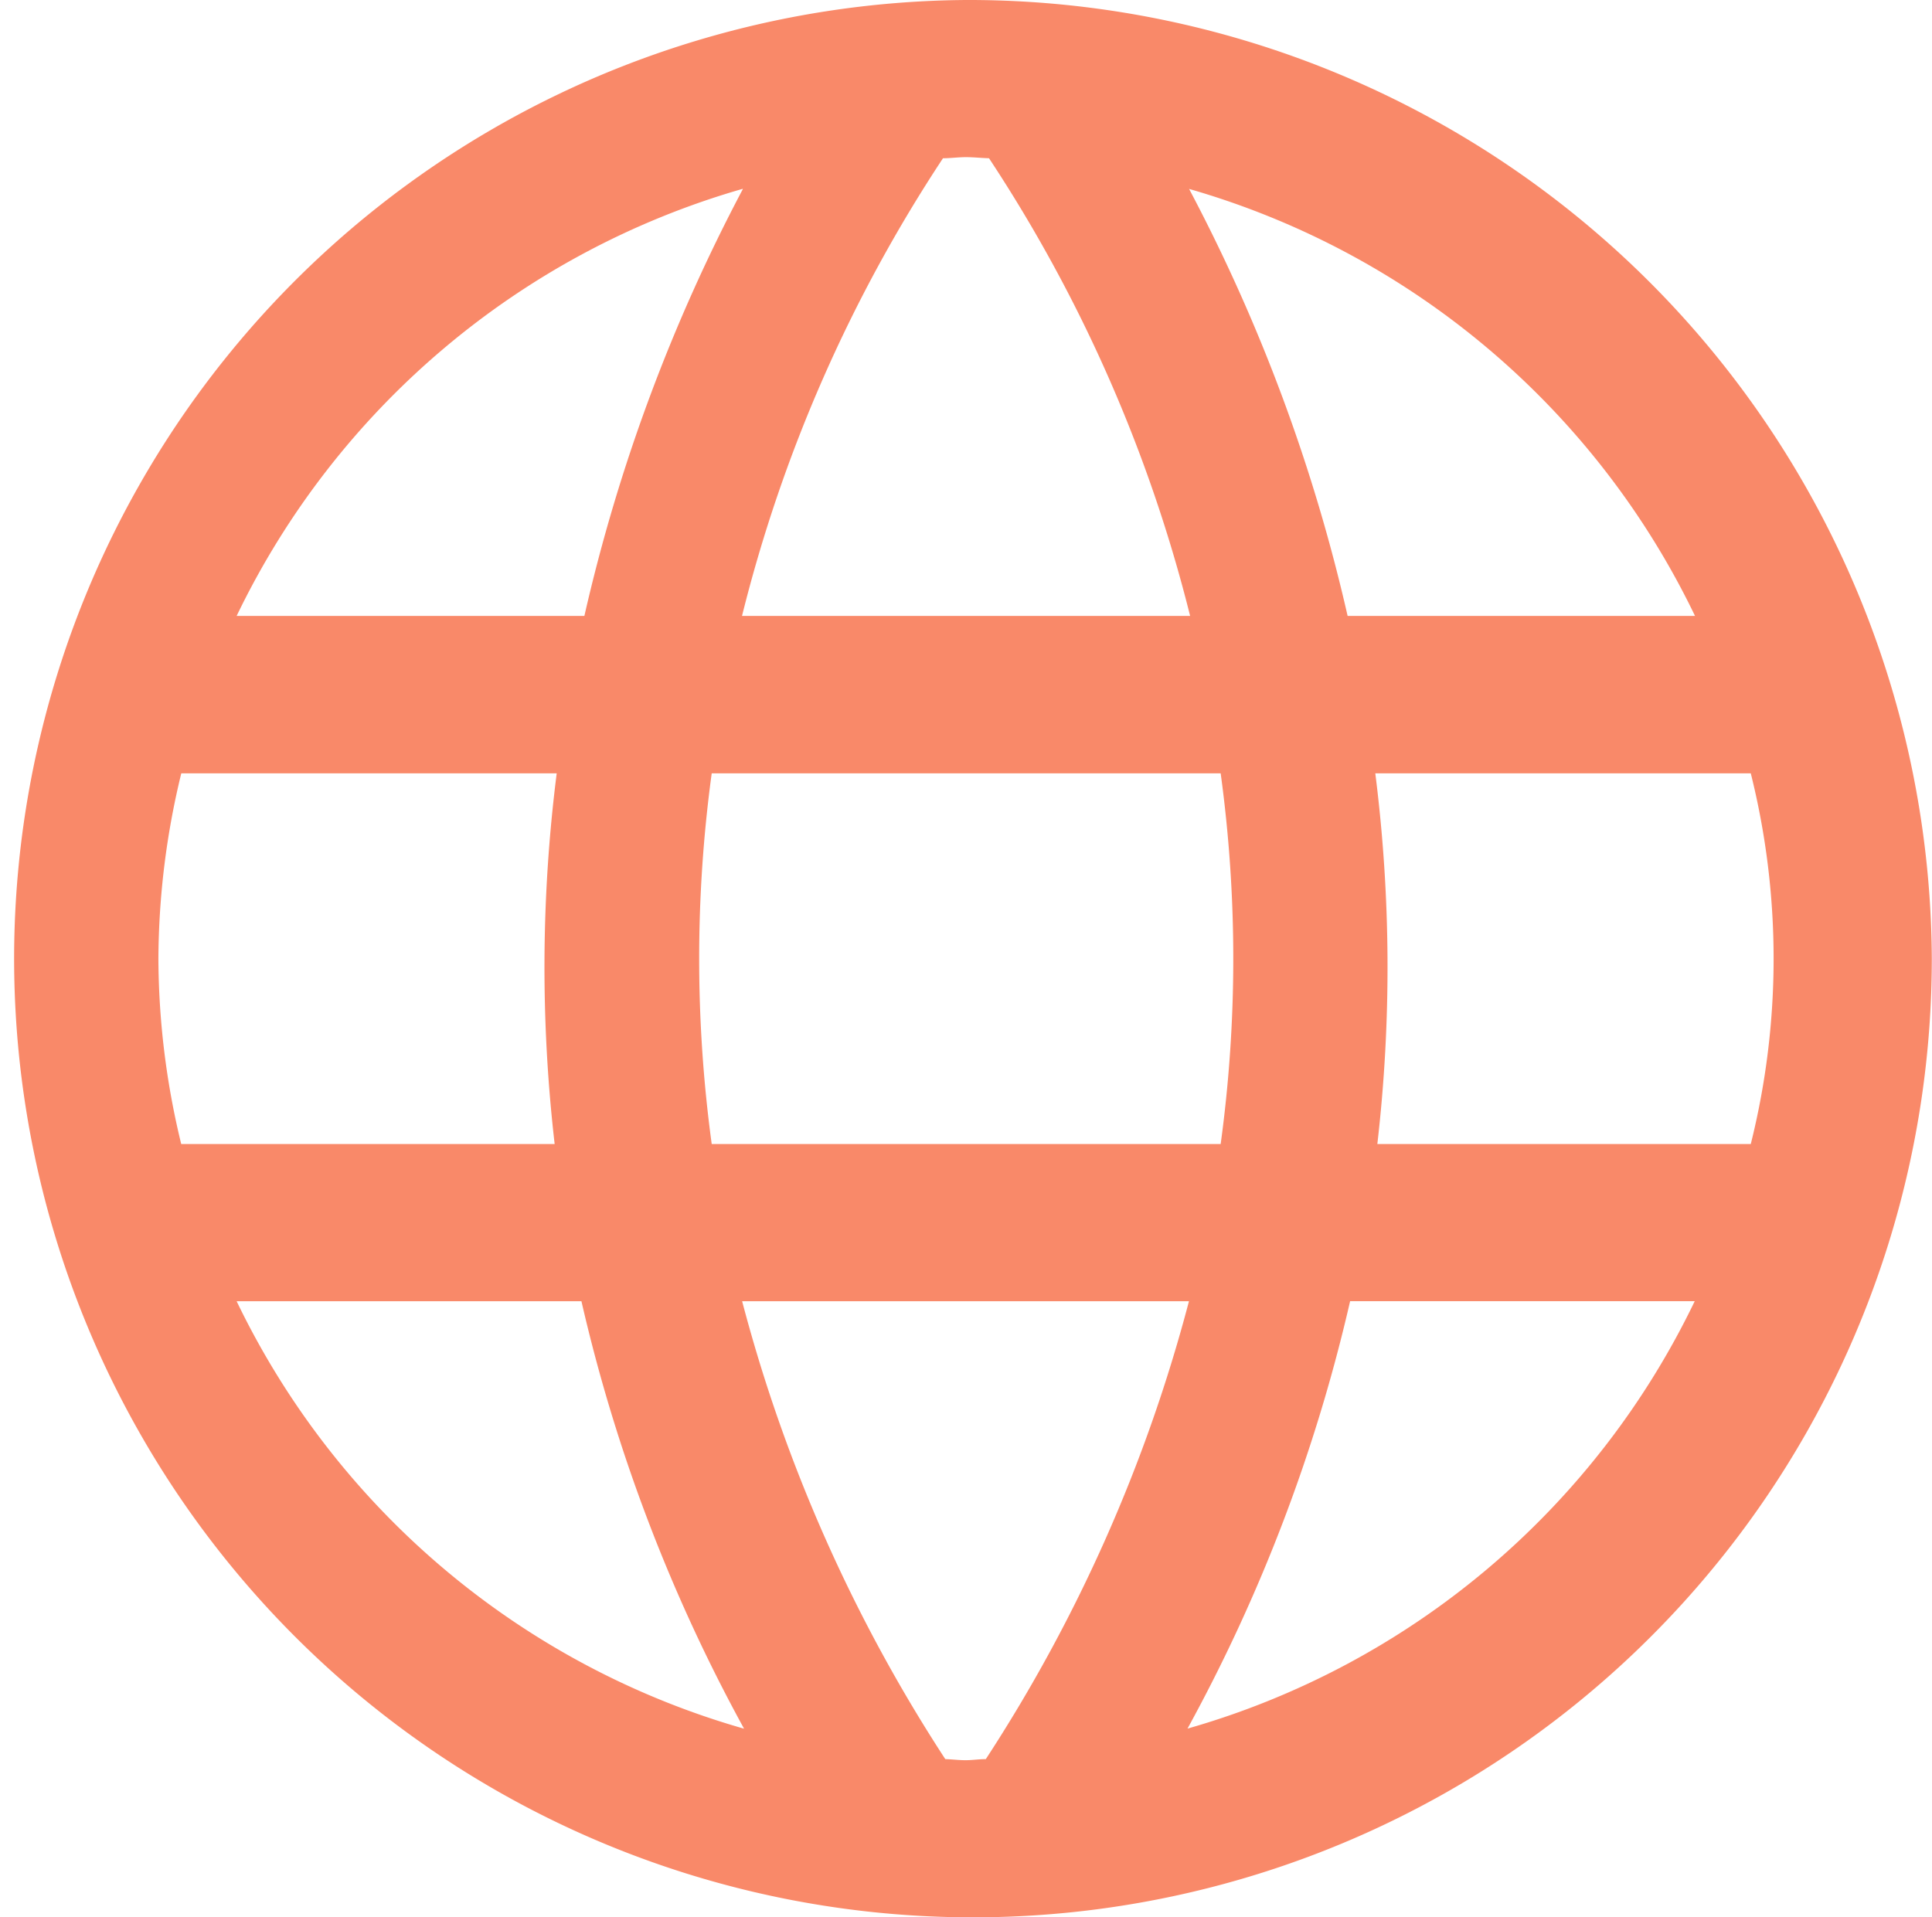 <svg id="Icon-site" xmlns="http://www.w3.org/2000/svg" xmlns:xlink="http://www.w3.org/1999/xlink" width="30.224" height="30" viewBox="0 0 30.224 30">
  <defs>
    <clipPath id="clip-path">
      <rect id="Rectangle_52" data-name="Rectangle 52" width="30.224" height="30" fill="#f98969"/>
    </clipPath>
  </defs>
  <g id="Groupe_51" data-name="Groupe 51" transform="translate(0 0)" clip-path="url(#clip-path)">
    <path id="Tracé_510" data-name="Tracé 510" d="M15.107,0A15,15,0,1,0,30.219,15,15.071,15.071,0,0,0,15.107,0m11.41,9.637H21.08A27.169,27.169,0,0,0,18.6,2.956a12.661,12.661,0,0,1,7.915,6.682M19.088,17.9H11.132a21.527,21.527,0,0,1,0-5.8h7.962a21.409,21.409,0,0,1,0,5.8M15.107,2.459c.128,0,.244.014.363.017a23.172,23.172,0,0,1,3.146,7.161H11.606A23.115,23.115,0,0,1,14.75,2.476c.119,0,.238-.017.358-.017m-3.489.5A27.169,27.169,0,0,0,9.14,9.637H3.7a12.668,12.668,0,0,1,7.915-6.682M2.476,15a12.428,12.428,0,0,1,.358-2.9H8.707a24.123,24.123,0,0,0-.032,5.8H2.833A12.4,12.4,0,0,1,2.476,15M3.7,20.36H9.094a26.024,26.024,0,0,0,2.544,6.688A12.665,12.665,0,0,1,3.7,20.36m11.4,7.181c-.1,0-.209-.014-.314-.017a24.5,24.5,0,0,1-3.178-7.164h6.99a24.5,24.5,0,0,1-3.178,7.164c-.108,0-.209.017-.32.017m3.475-.494a26.024,26.024,0,0,0,2.544-6.688h5.391a12.657,12.657,0,0,1-7.936,6.688M21.545,17.9a24.123,24.123,0,0,0-.032-5.8h5.874a11.953,11.953,0,0,1,0,5.8Z" transform="translate(0.002 0)" fill="#f98969"/>
  </g>
</svg>
